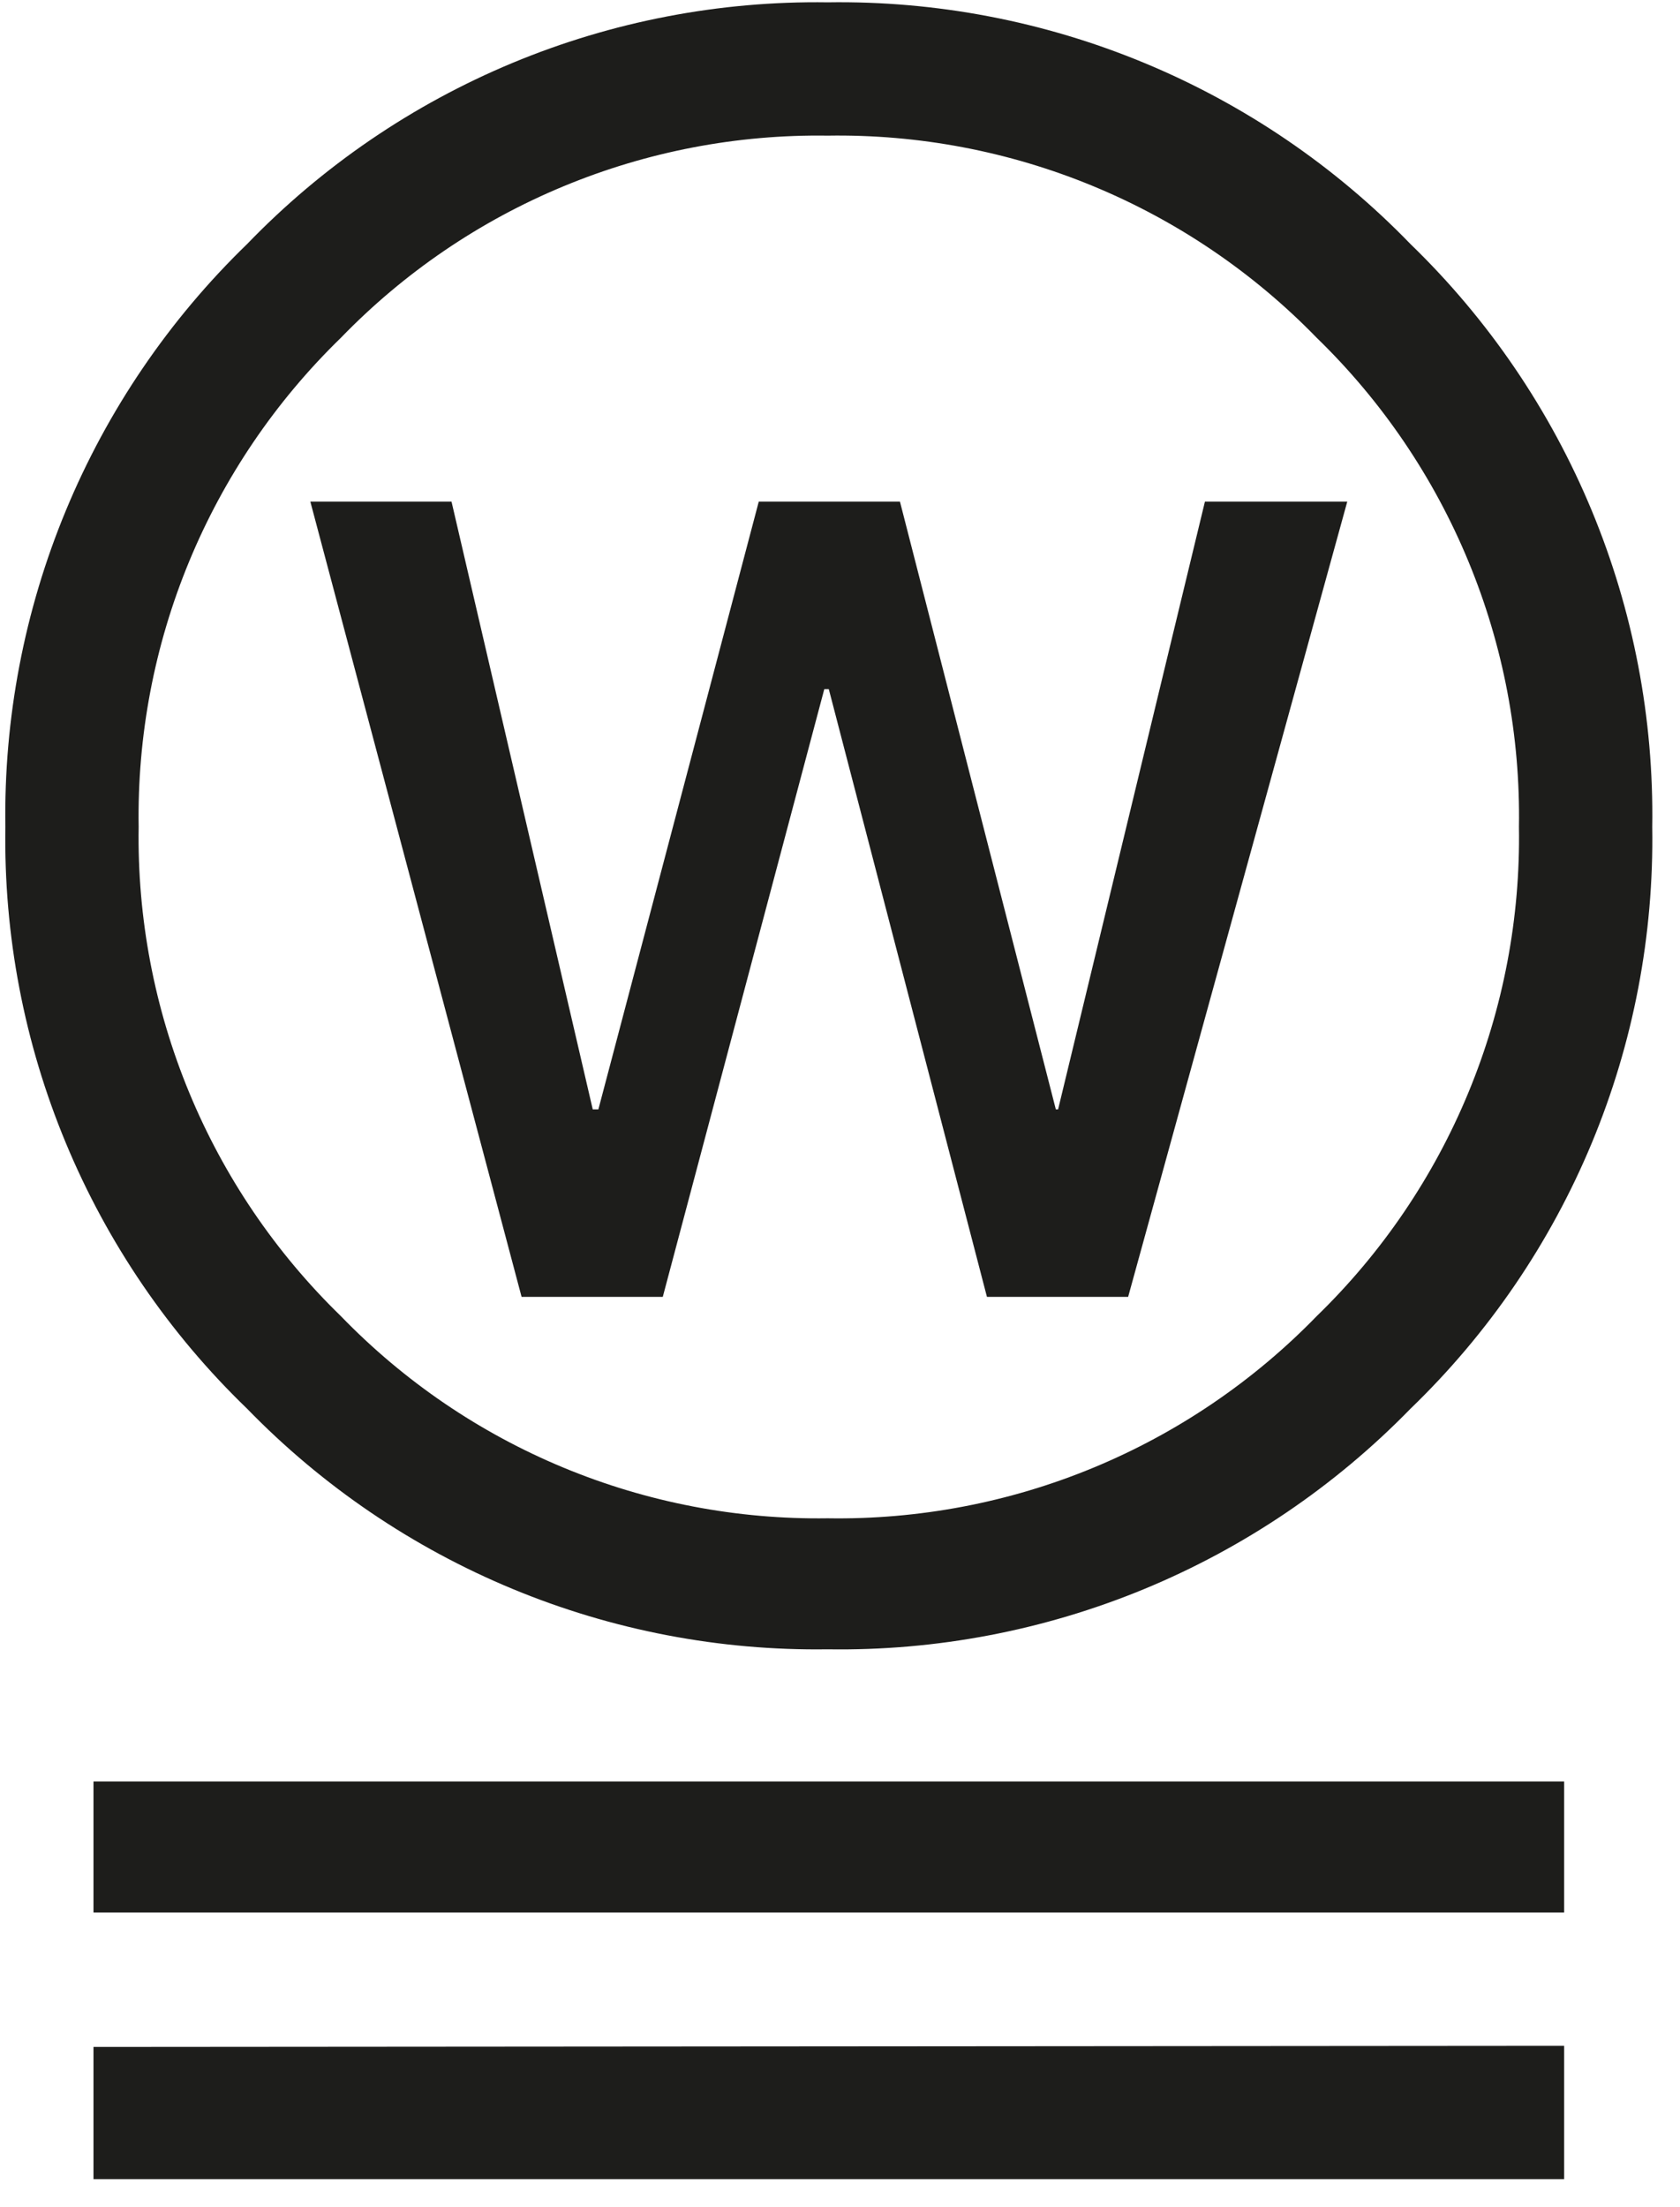 <svg width="51" height="67" viewBox="0 0 51 67" fill="none" xmlns="http://www.w3.org/2000/svg">
<path d="M42.819 7.409C45.186 9.701 47.058 12.453 48.32 15.496C49.582 18.539 50.208 21.808 50.157 25.102C50.209 28.392 49.585 31.657 48.323 34.694C47.06 37.732 45.187 40.478 42.819 42.761C40.522 45.119 37.768 46.983 34.726 48.239C31.684 49.494 28.417 50.116 25.126 50.065C21.846 50.112 18.59 49.488 15.56 48.232C12.529 46.976 9.787 45.114 7.501 42.761C5.133 40.478 3.26 37.732 1.998 34.694C0.735 31.657 0.111 28.392 0.163 25.102C0.113 21.808 0.738 18.539 2 15.496C3.262 12.453 5.134 9.701 7.501 7.409C9.781 5.045 12.521 3.175 15.553 1.912C18.584 0.65 21.842 0.024 25.126 0.071C28.42 0.021 31.689 0.646 34.732 1.908C37.776 3.17 40.528 5.042 42.819 7.409ZM47.483 54.077V58.055H2.838V54.077H47.483ZM47.483 62.101V66.147H2.838V62.135L47.483 62.101ZM39.973 39.95C41.956 38.025 43.523 35.715 44.578 33.161C45.634 30.608 46.156 27.865 46.111 25.102C46.156 22.34 45.634 19.597 44.578 17.044C43.523 14.49 41.956 12.18 39.973 10.255C38.048 8.273 35.738 6.706 33.185 5.65C30.631 4.594 27.889 4.073 25.126 4.117C22.374 4.077 19.643 4.601 17.101 5.657C14.559 6.712 12.261 8.277 10.347 10.255C8.365 12.18 6.798 14.49 5.742 17.044C4.686 19.597 4.165 22.34 4.209 25.102C4.165 27.865 4.686 30.608 5.742 33.161C6.798 35.715 8.365 38.025 10.347 39.95C12.261 41.928 14.559 43.493 17.101 44.548C19.643 45.604 22.374 46.128 25.126 46.088C27.889 46.132 30.631 45.611 33.185 44.555C35.738 43.499 38.048 41.932 39.973 39.95ZM40.899 15.227L34.247 39.367H29.961L25.16 20.919H25.023L20.12 39.367H15.834L9.421 15.227H13.707L17.994 33.675H18.165L23.034 15.227H27.32L32.052 33.675H32.121L36.578 15.227H40.899Z" fill="#1D1D1B"/>
</svg>
